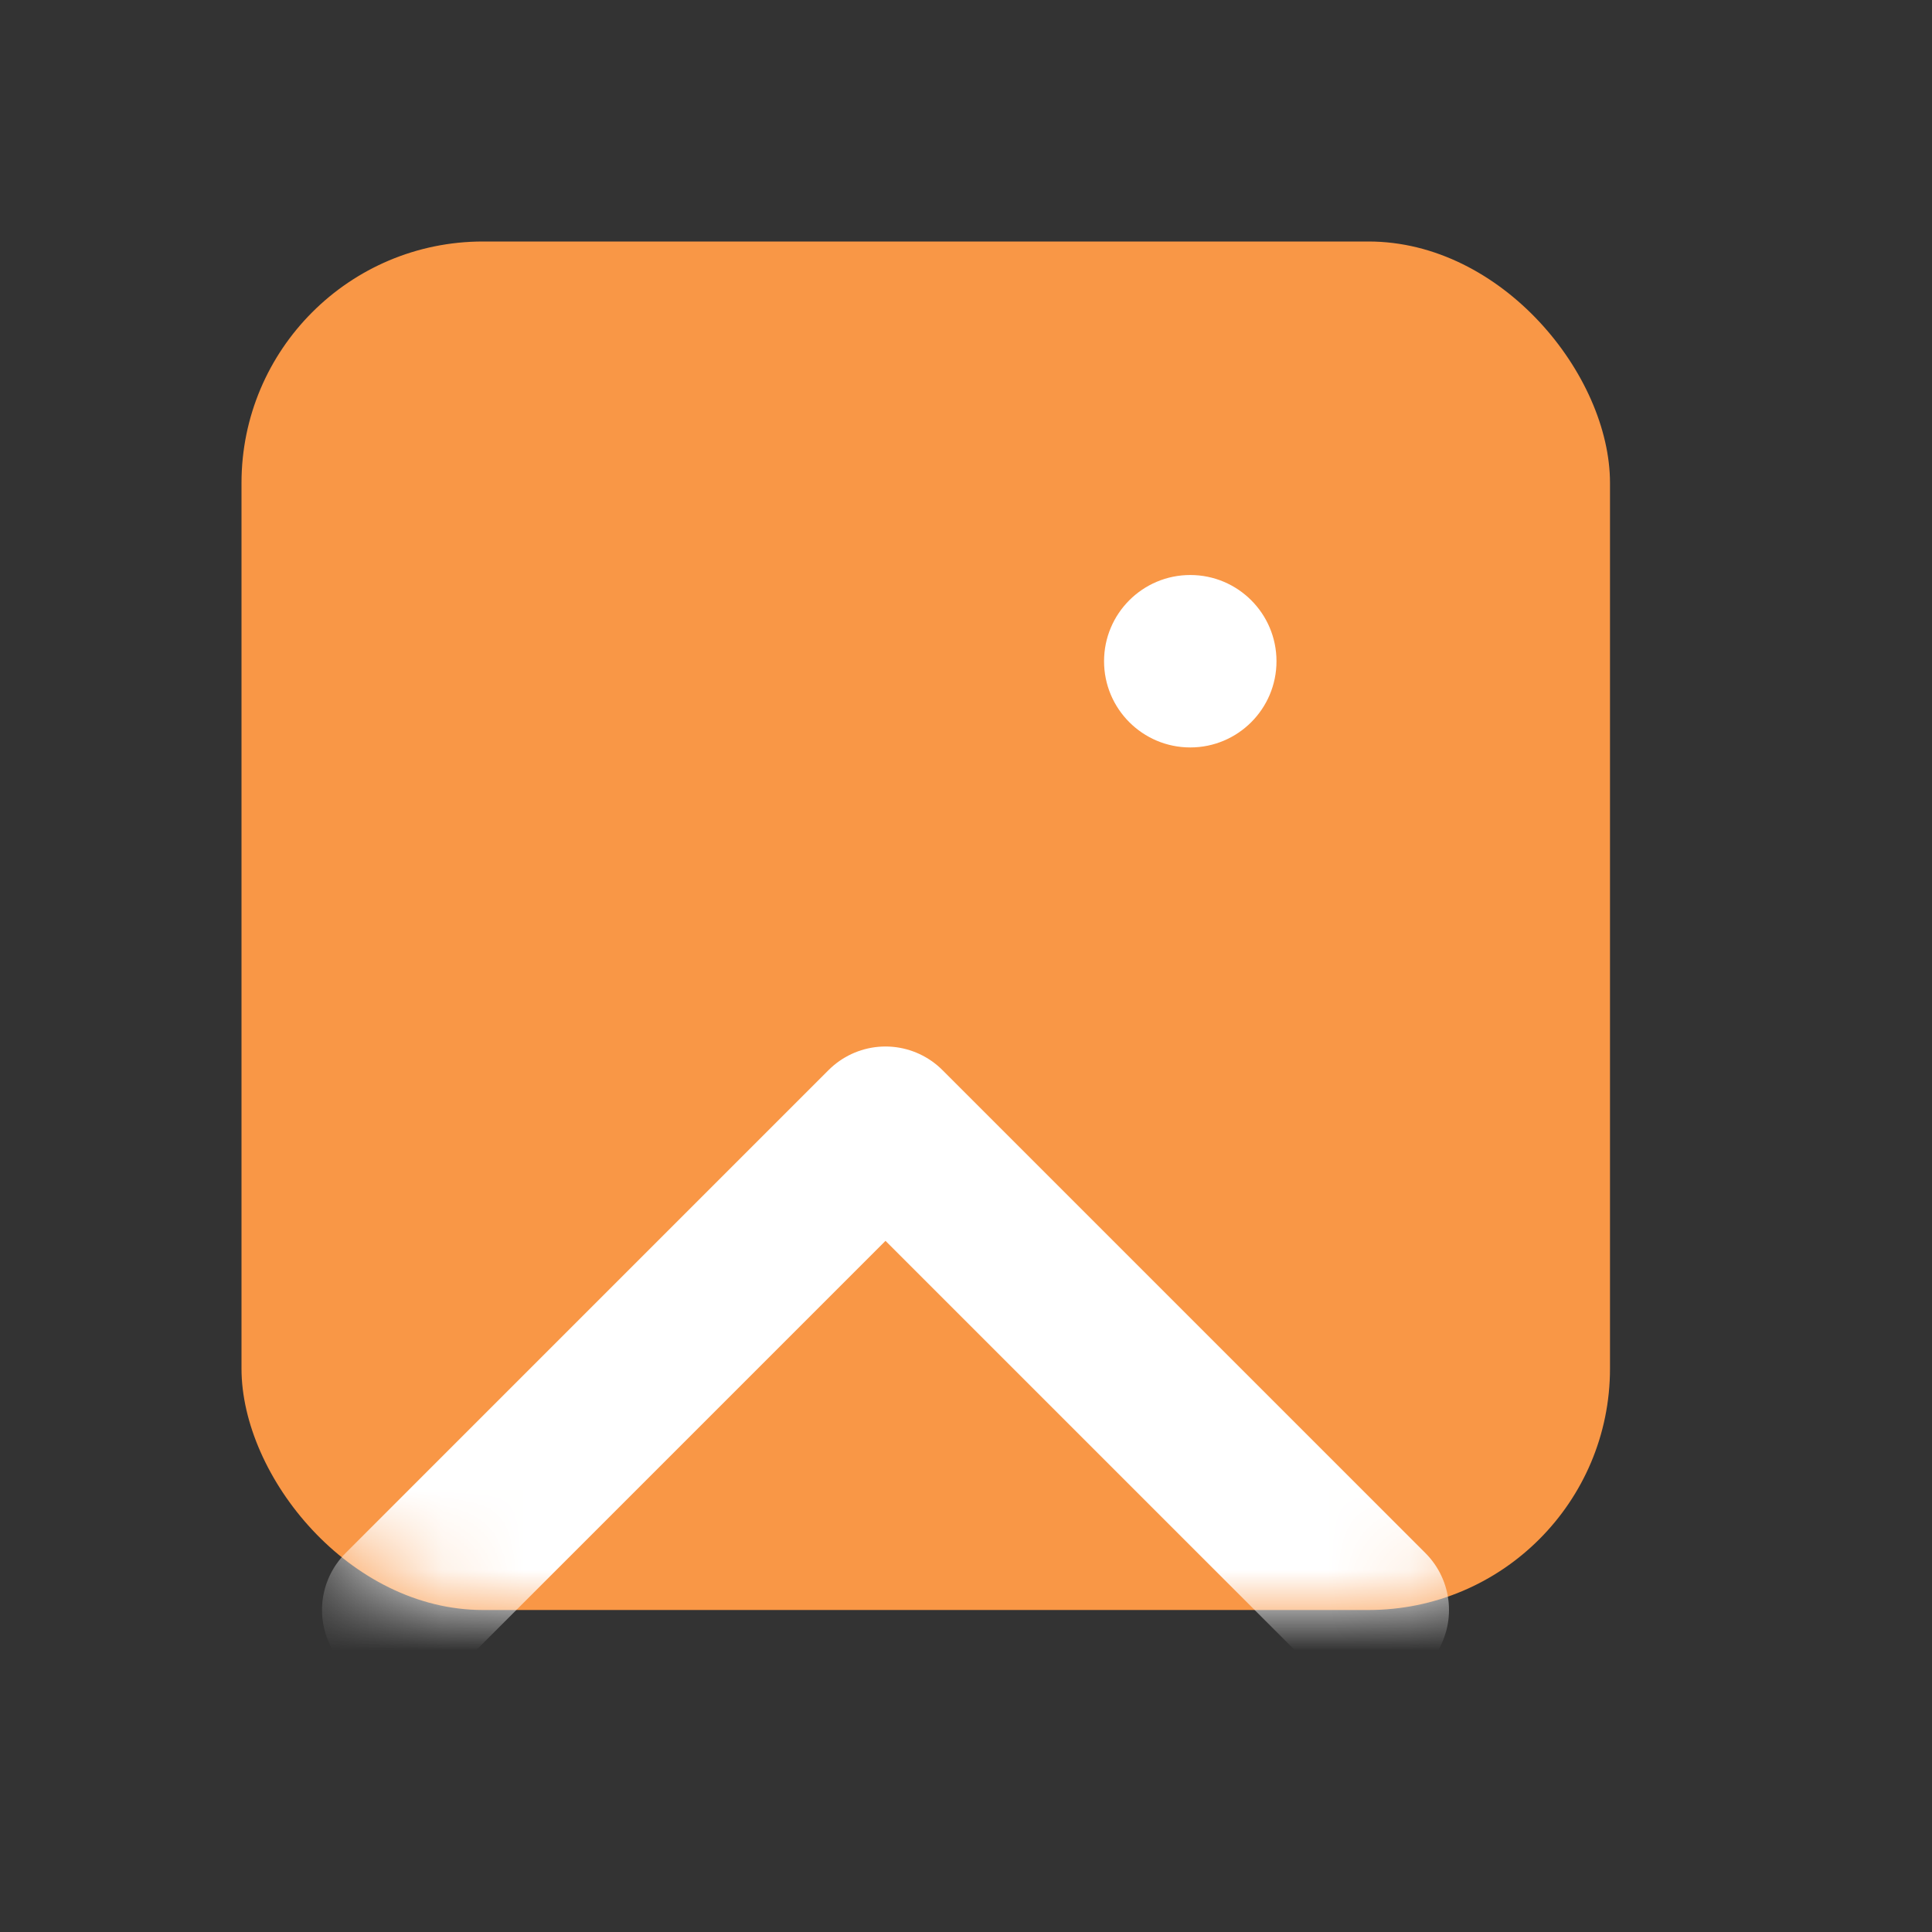 <svg width="24" height="24" viewBox="0 0 24 24" fill="none" xmlns="http://www.w3.org/2000/svg">
<rect x="0" y="0" width="24" height="24" fill="#333333" stroke="none"/>
<g id="icon_pic">
<g id="&#231;&#188;&#150;&#231;&#187;&#132; 6">
<rect id="&#231;&#159;&#169;&#229;&#189;&#162;" x="3" y="3" width="17" height="17" rx="3" fill="#F99746"/>
<mask id="mask0_442_426" style="mask-type:alpha" maskUnits="userSpaceOnUse" x="3" y="3" width="17" height="17">
<rect id="&#231;&#159;&#169;&#229;&#189;&#162;_2" x="3" y="3" width="17" height="17" rx="3" fill="#454545"/>
</mask>
<g mask="url(#mask0_442_426)">
<path id="&#232;&#183;&#175;&#229;&#190;&#132; 23&#229;&#164;&#135;&#228;&#187;&#189;" d="M5 20L11 14L17 20" stroke="white" stroke-width="2" stroke-linecap="round" stroke-linejoin="round"/>
<circle id="&#230;&#164;&#173;&#229;&#156;&#134;&#229;&#189;&#162;" cx="14.786" cy="8.214" r="1.071" fill="white"/>
</g>
</g>
</g>
</svg>
